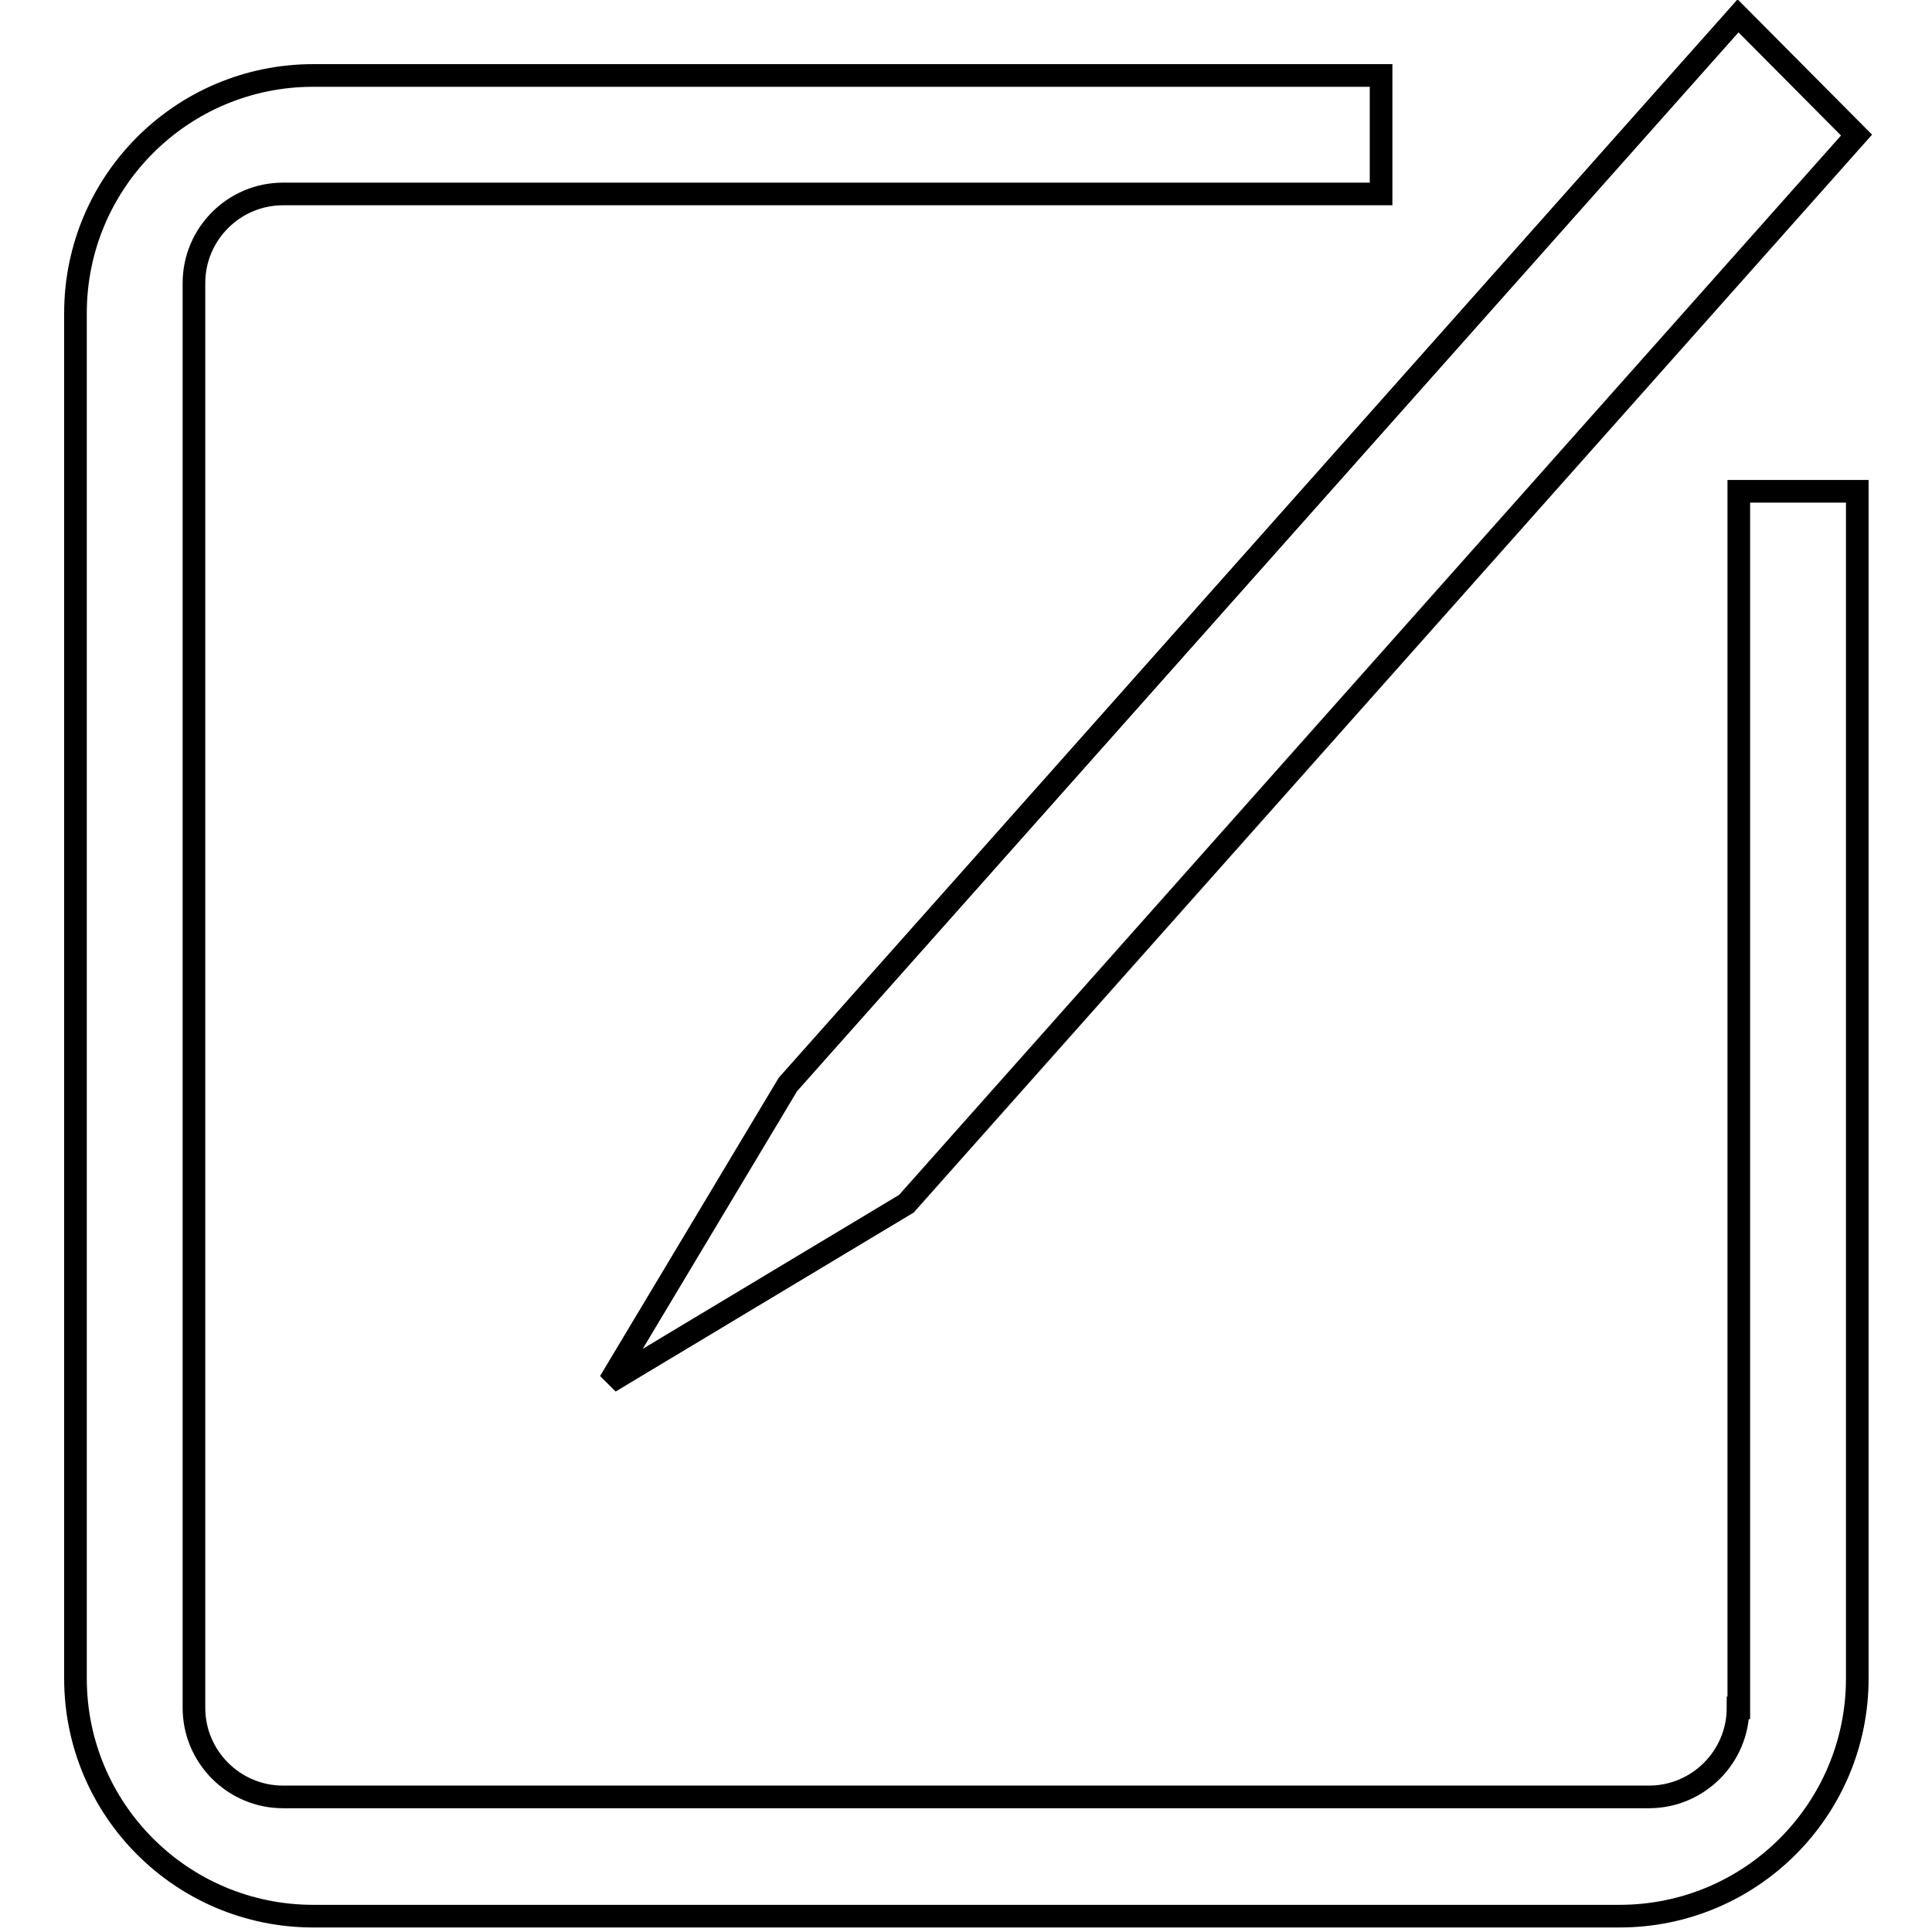 <?xml version="1.0" encoding="utf-8"?>
<!-- Svg Vector Icons : http://www.onlinewebfonts.com/icon -->
<!DOCTYPE svg PUBLIC "-//W3C//DTD SVG 1.1//EN" "http://www.w3.org/Graphics/SVG/1.1/DTD/svg11.dtd">
<svg version="1.1" xmlns="http://www.w3.org/2000/svg" xmlns:xlink="http://www.w3.org/1999/xlink" x="0px" y="0px" viewBox="0 0 256 256" enable-background="new 0 0 256 256" xml:space="preserve">
<g><g><path stroke-width="3" fill-opacity="0" stroke="#000000"  d="M230.3,226.3c0,6.5-5.3,11.8-11.8,11.8H37.5c-6.5,0-11.8-5.3-11.8-11.8V37.5c0-6.5,5.3-11.8,11.8-11.8h145.5V10H41.5C24.1,10,10,24.1,10,41.5v180.9c0,17.4,14.1,31.5,31.5,31.5h173.1c17.4,0,31.5-14.1,31.5-31.5V65.1h-15.7V226.3L230.3,226.3z M80.8,183.1l39.3-23.6L246,17.9L230.3,2.1L104.4,143.7L80.8,183.1z"/></g></g>
</svg>